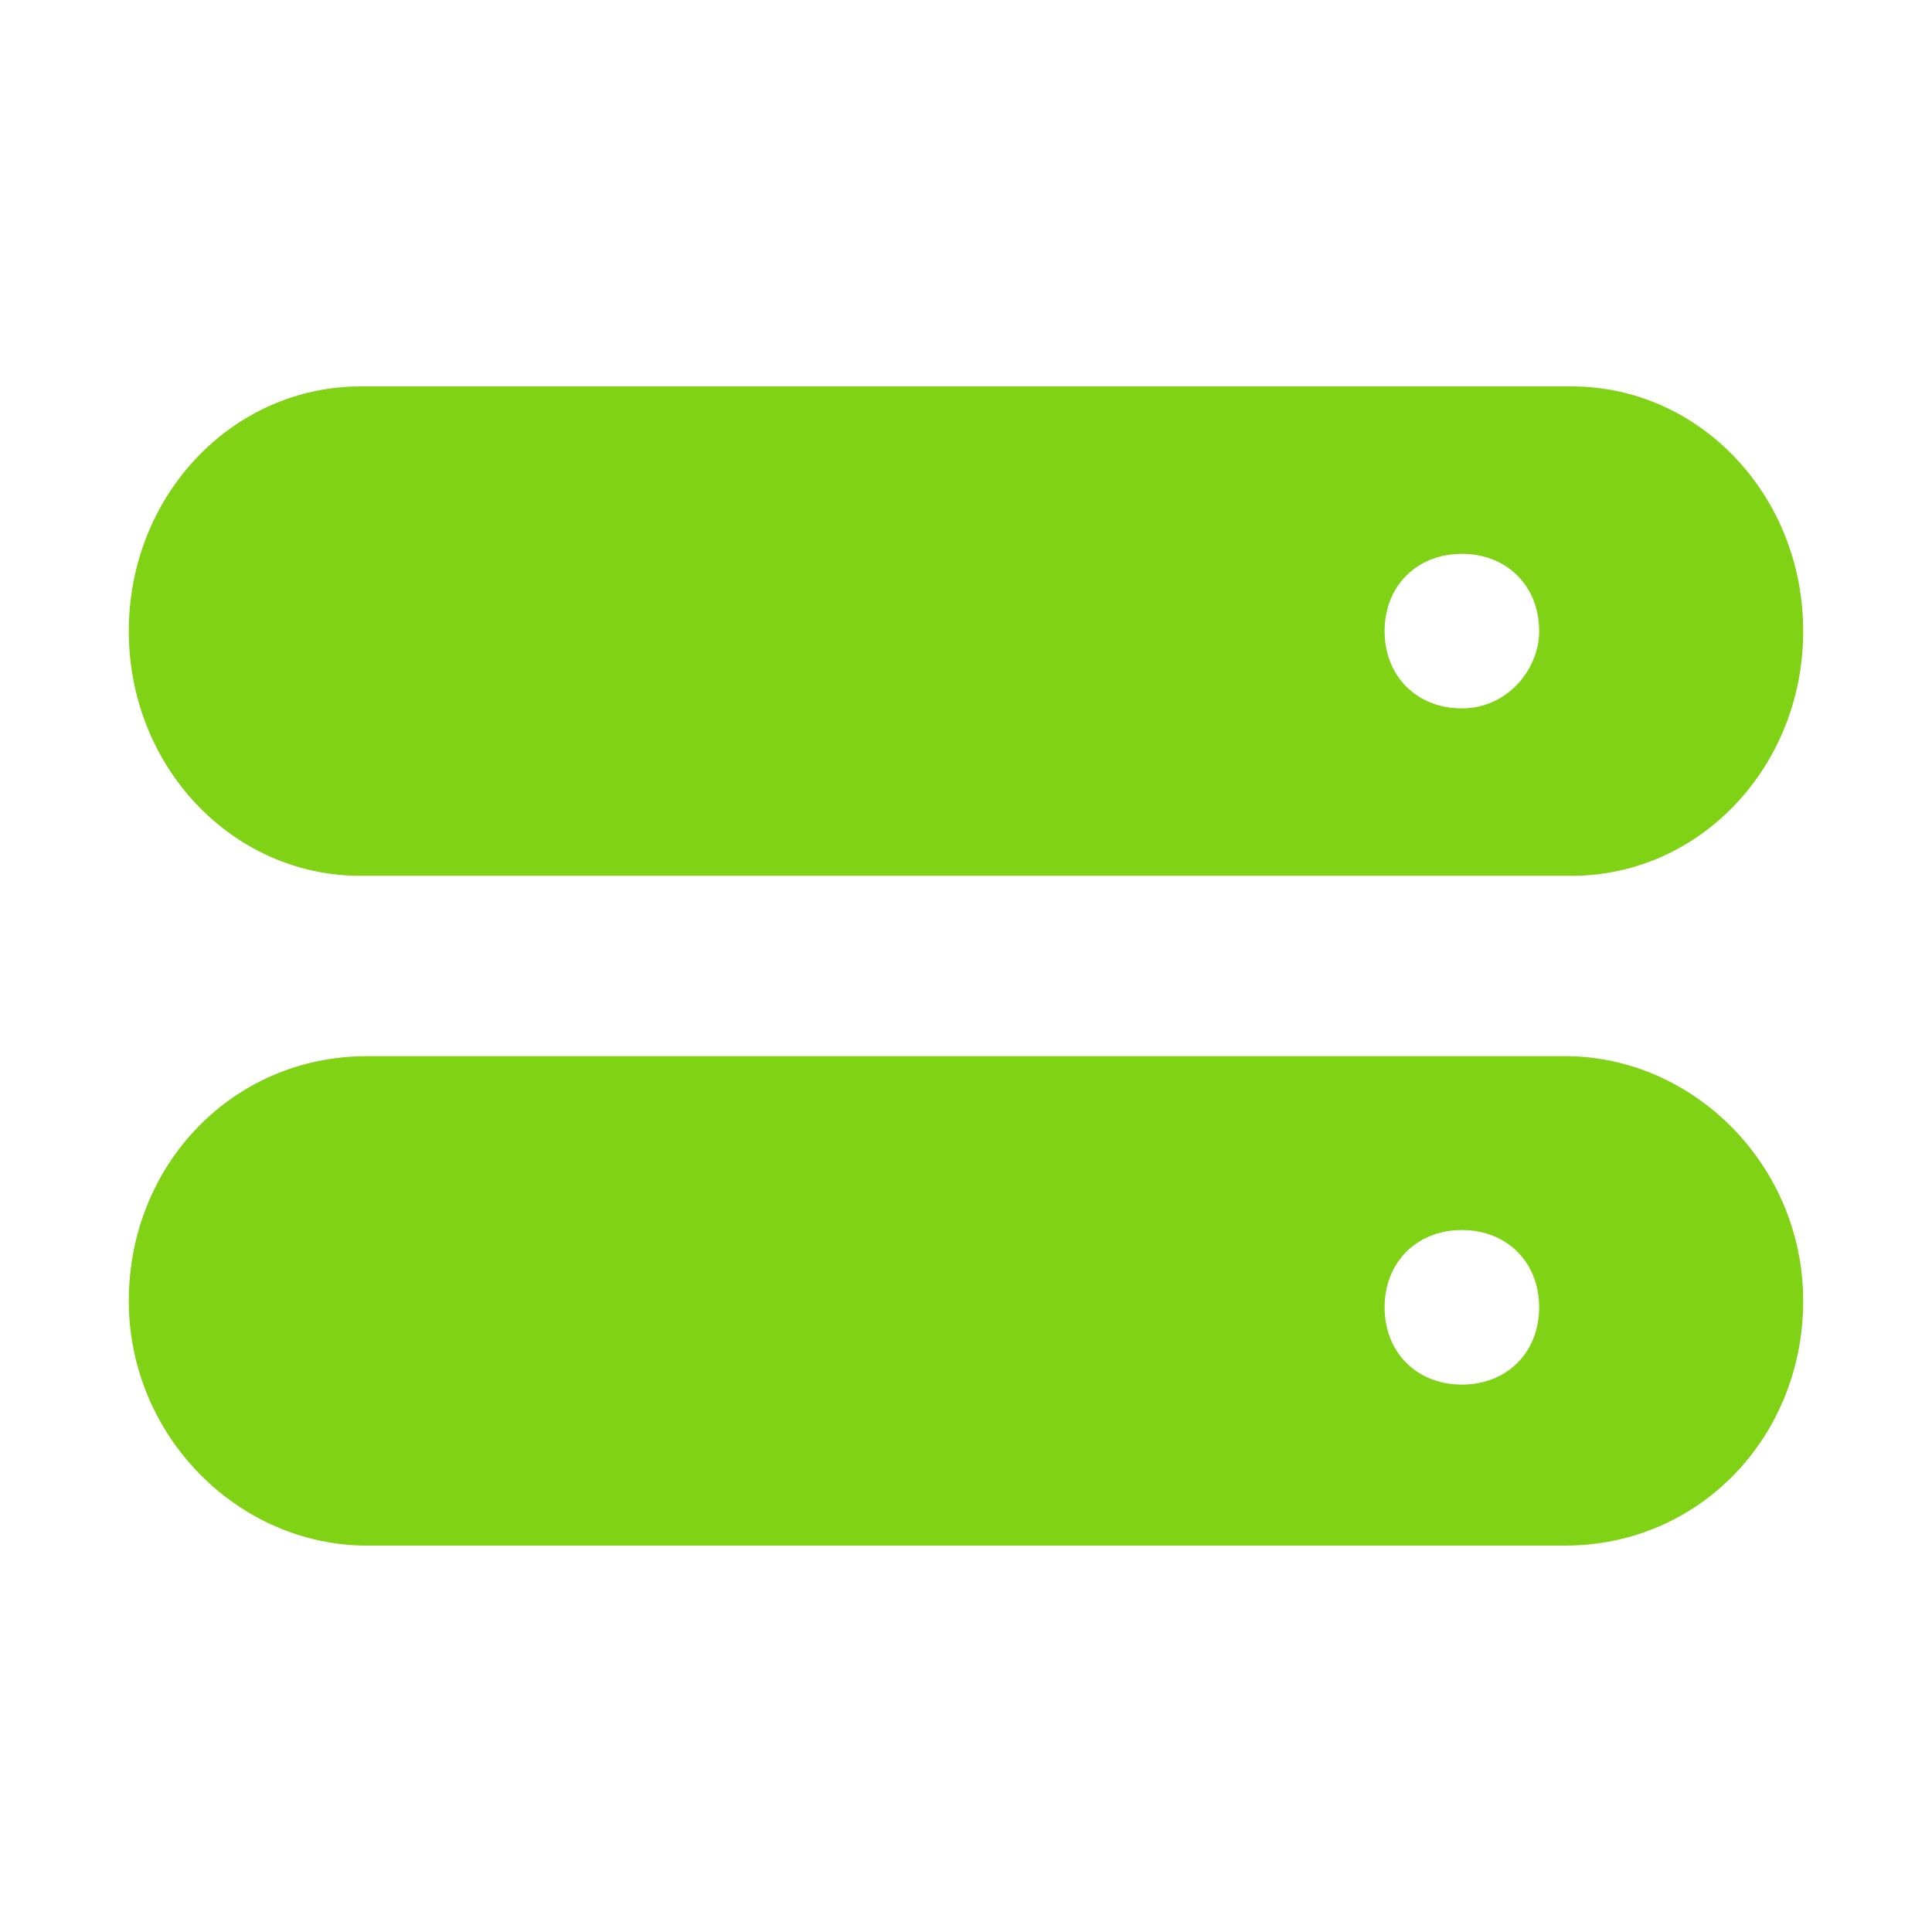 <?xml version="1.0" standalone="no"?><!DOCTYPE svg PUBLIC "-//W3C//DTD SVG 1.1//EN" "http://www.w3.org/Graphics/SVG/1.1/DTD/svg11.dtd"><svg t="1688021703132" class="icon" viewBox="0 0 1024 1024" version="1.1" xmlns="http://www.w3.org/2000/svg" p-id="3826" xmlns:xlink="http://www.w3.org/1999/xlink" width="200" height="200"><path d="M733.867 334.507c0 23.893 17.067 40.96 40.96 40.96s40.96-20.48 40.96-40.96c0-23.893-17.067-40.96-40.96-40.96s-40.96 17.067-40.96 40.96z m0 358.4c0 23.893 17.067 40.96 40.96 40.96s40.96-17.067 40.96-40.96-17.067-40.96-40.96-40.96-40.96 17.067-40.96 40.96z m95.573 126.293H194.56c-68.267 0-126.293-58.027-126.293-129.707s54.613-129.707 126.293-129.707h634.88c68.267 0 126.293 58.027 126.293 129.707S901.12 819.2 829.44 819.2z m3.413-354.987H191.147c-68.267 0-122.88-58.027-122.88-129.707S122.88 204.8 191.147 204.8h641.707c68.267 0 122.88 58.027 122.88 129.707s-54.613 129.707-122.88 129.707z" fill="#80D214" p-id="3827"></path></svg>